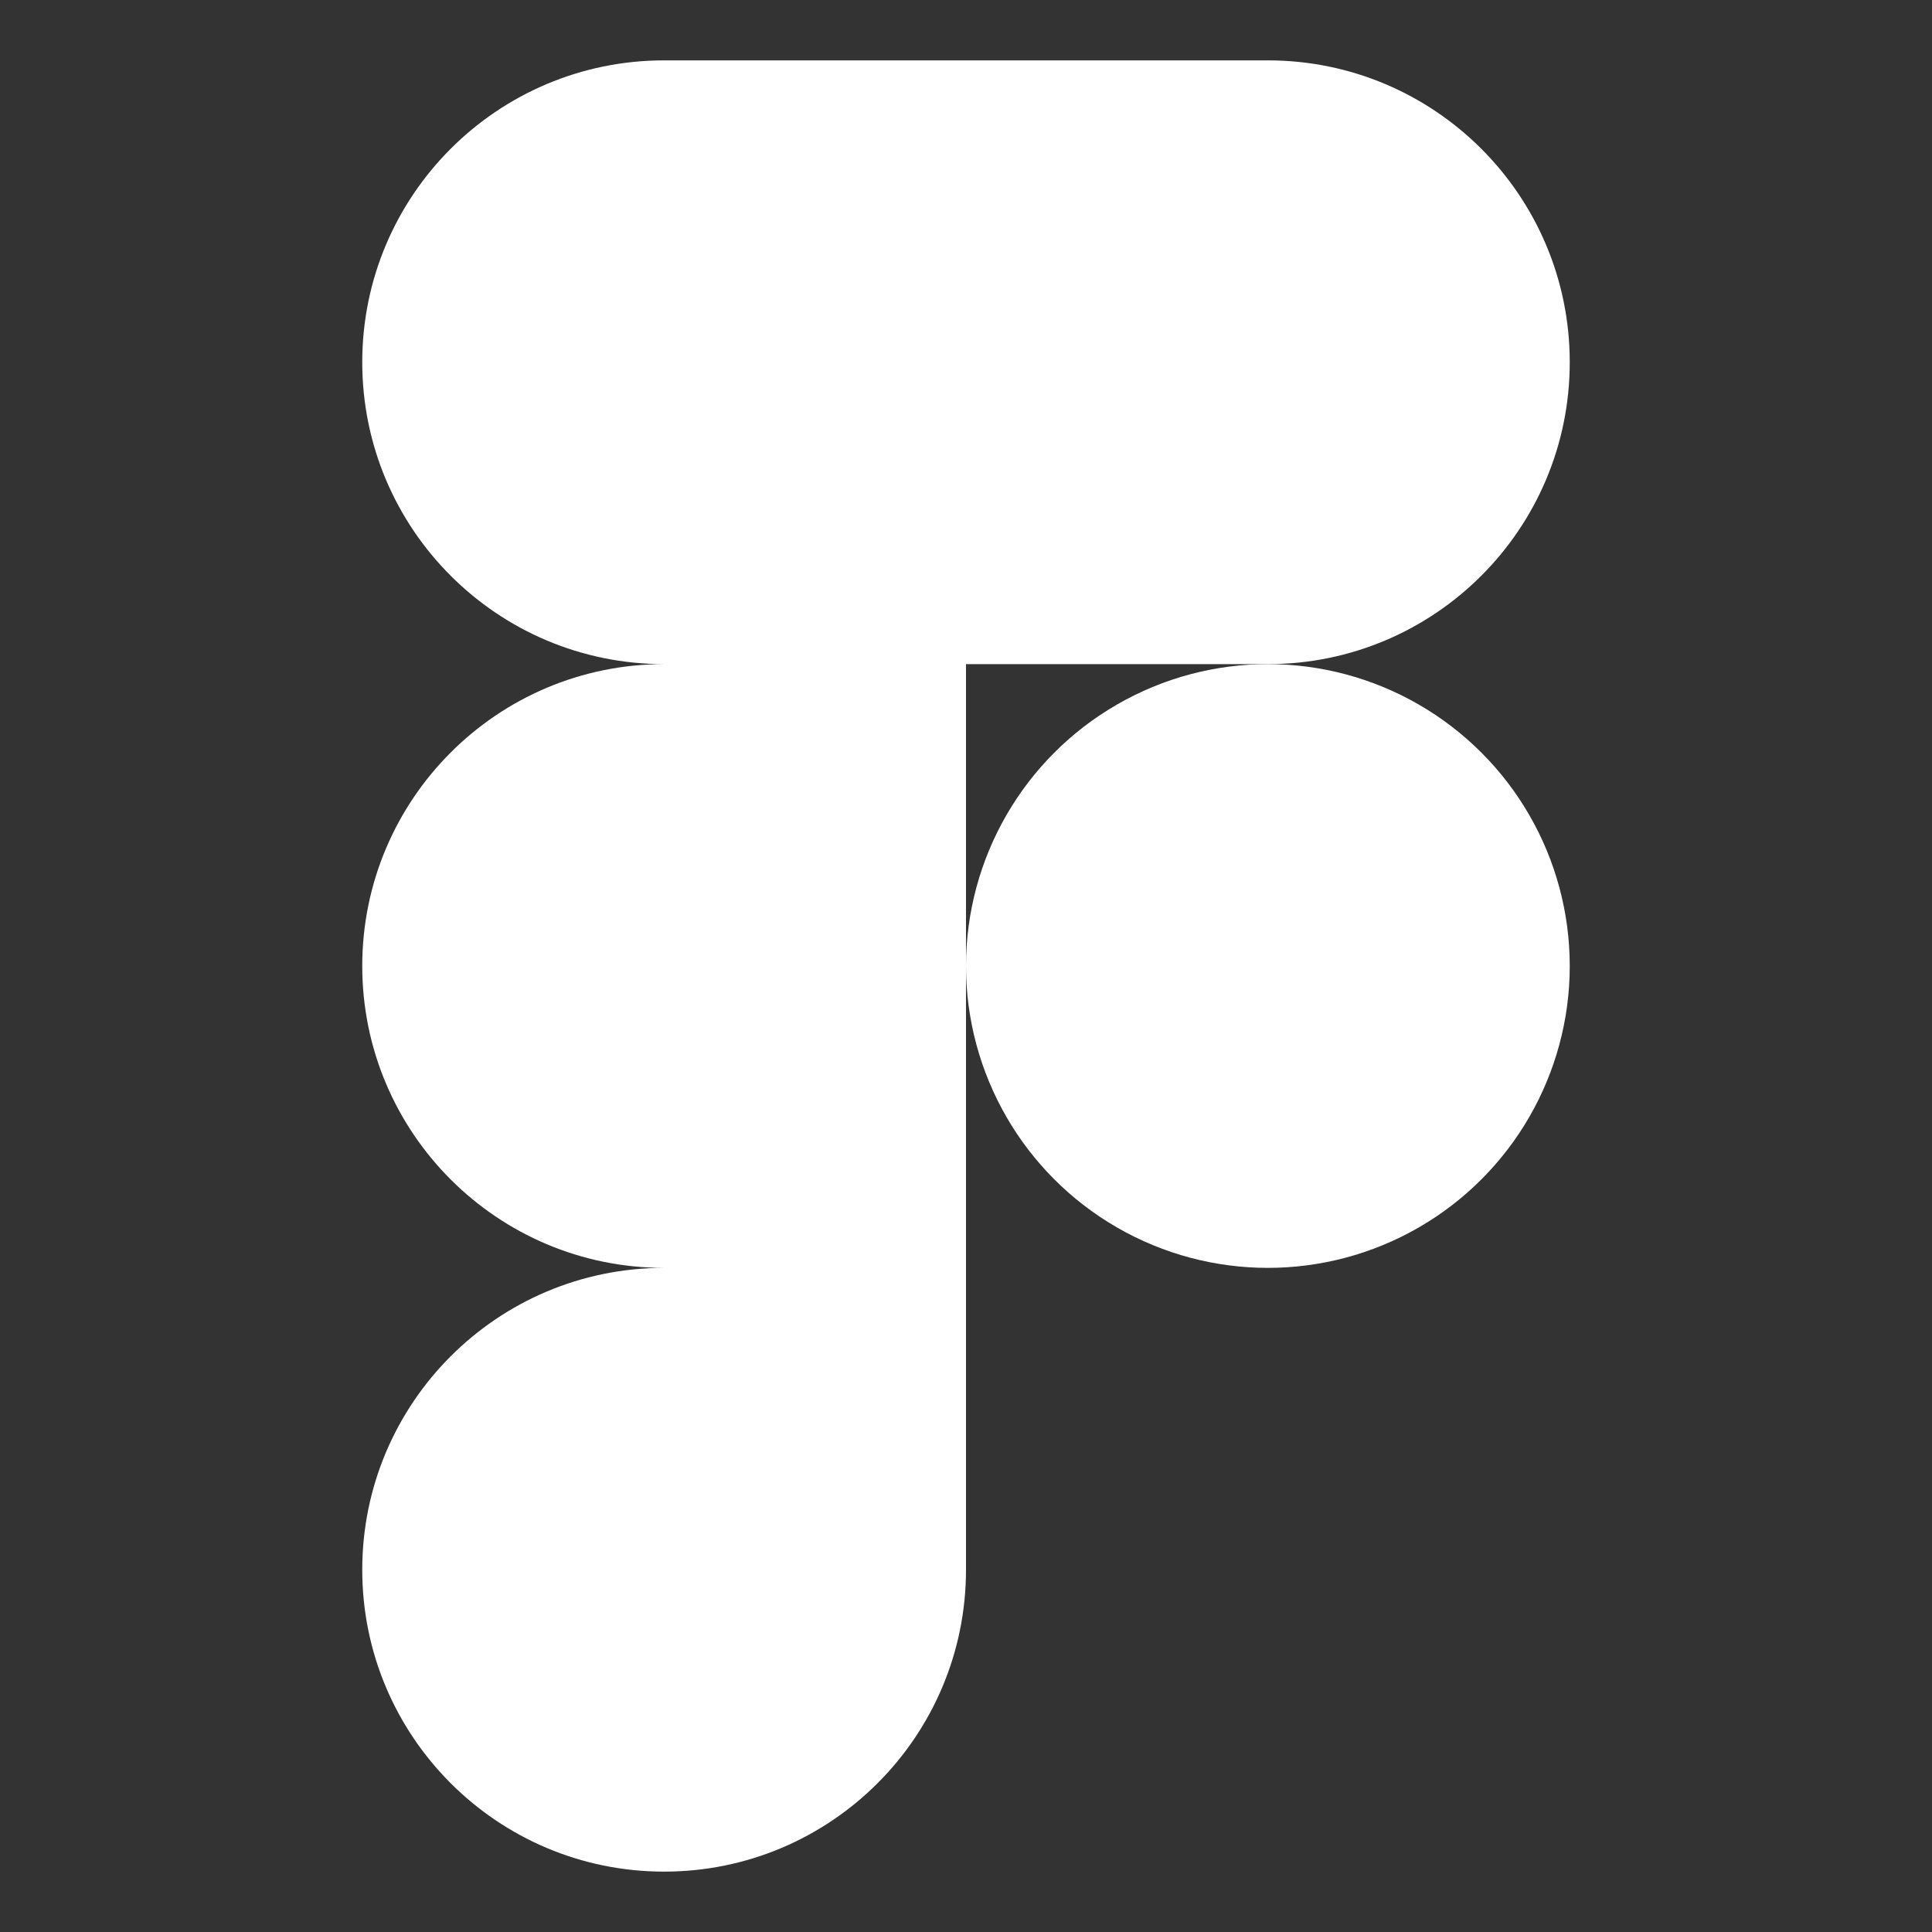 <svg version="1.1" xmlns="http://www.w3.org/2000/svg" xmlns:xlink="http://www.w3.org/1999/xlink" width="800px" height="800px" viewBox="0,0,256,256"><rect x="0" y="0" width="256" height="256" fill="#333333" stroke="none"/><g fill="#ffffff" fill-rule="nonzero" stroke="none" stroke-width="1" stroke-linecap="butt" stroke-linejoin="miter" stroke-miterlimit="10" stroke-dasharray="" stroke-dashoffset="0" font-family="none" font-weight="none" font-size="none" text-anchor="none" style="mix-blend-mode: normal"><g transform="scale(0.5,0.5)"><path d="M336,176c44.183,0 80,-35.817 80,-80c0,-44.183 -35.817,-80 -80,-80h-160c-44.183,0 -80,35.817 -80,80c0,44.183 35.817,80 80,80c-44.183,0 -80,35.817 -80,80c0,44.183 35.817,80 80,80c-44.183,0 -80,35.817 -80,80c0,44.183 35.817,80 80,80c44.183,0 80,-35.817 80,-80v-240z"></path><circle cx="336" cy="256" r="80"></circle></g></g></svg>